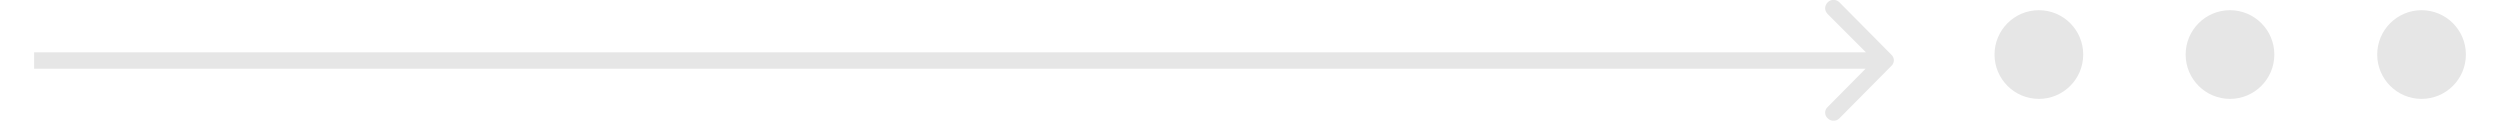<?xml version="1.0" encoding="UTF-8"?>
<!DOCTYPE svg PUBLIC "-//W3C//DTD SVG 1.1//EN" "http://www.w3.org/Graphics/SVG/1.1/DTD/svg11.dtd">
<!-- Creator: CorelDRAW -->
<svg xmlns="http://www.w3.org/2000/svg" xml:space="preserve" width="228px" height="11px" version="1.1" style="shape-rendering:geometricPrecision; text-rendering:geometricPrecision; image-rendering:optimizeQuality; fill-rule:evenodd; clip-rule:evenodd"
viewBox="0 0 54.84 2.72"
 xmlns:xlink="http://www.w3.org/1999/xlink"
 xmlns:xodm="http://www.corel.com/coreldraw/odm/2003">
 <defs>
  <style type="text/css">
   <![CDATA[
    .fil1 {fill:#E6E6E6}
    .fil0 {fill:#E6E6E6;fill-rule:nonzero}
   ]]>
  </style>
 </defs>
 <g id="Слой_x0020_1">
  <path id="Arrow_x0020_14.svg" class="fil0" d="M41.88 1.49c0.08,-0.07 0.08,-0.19 0,-0.26l-1.17 -1.18c-0.07,-0.07 -0.19,-0.07 -0.26,0 -0.08,0.08 -0.08,0.19 0,0.27l1.04 1.04 -1.04 1.05c-0.08,0.07 -0.08,0.19 0,0.26 0.07,0.07 0.19,0.07 0.26,0l1.17 -1.18zm-41.88 0.06l19.74 0 16.4 0 5.61 0 0 -0.37 -41.75 0 0 0.37z"/>
  <circle class="fil1" cx="53.84" cy="1.23" r="1"/>
  <circle class="fil1" cx="49.52" cy="1.23" r="1"/>
  <circle class="fil1" cx="45.21" cy="1.23" r="1"/>
 </g>
</svg>
